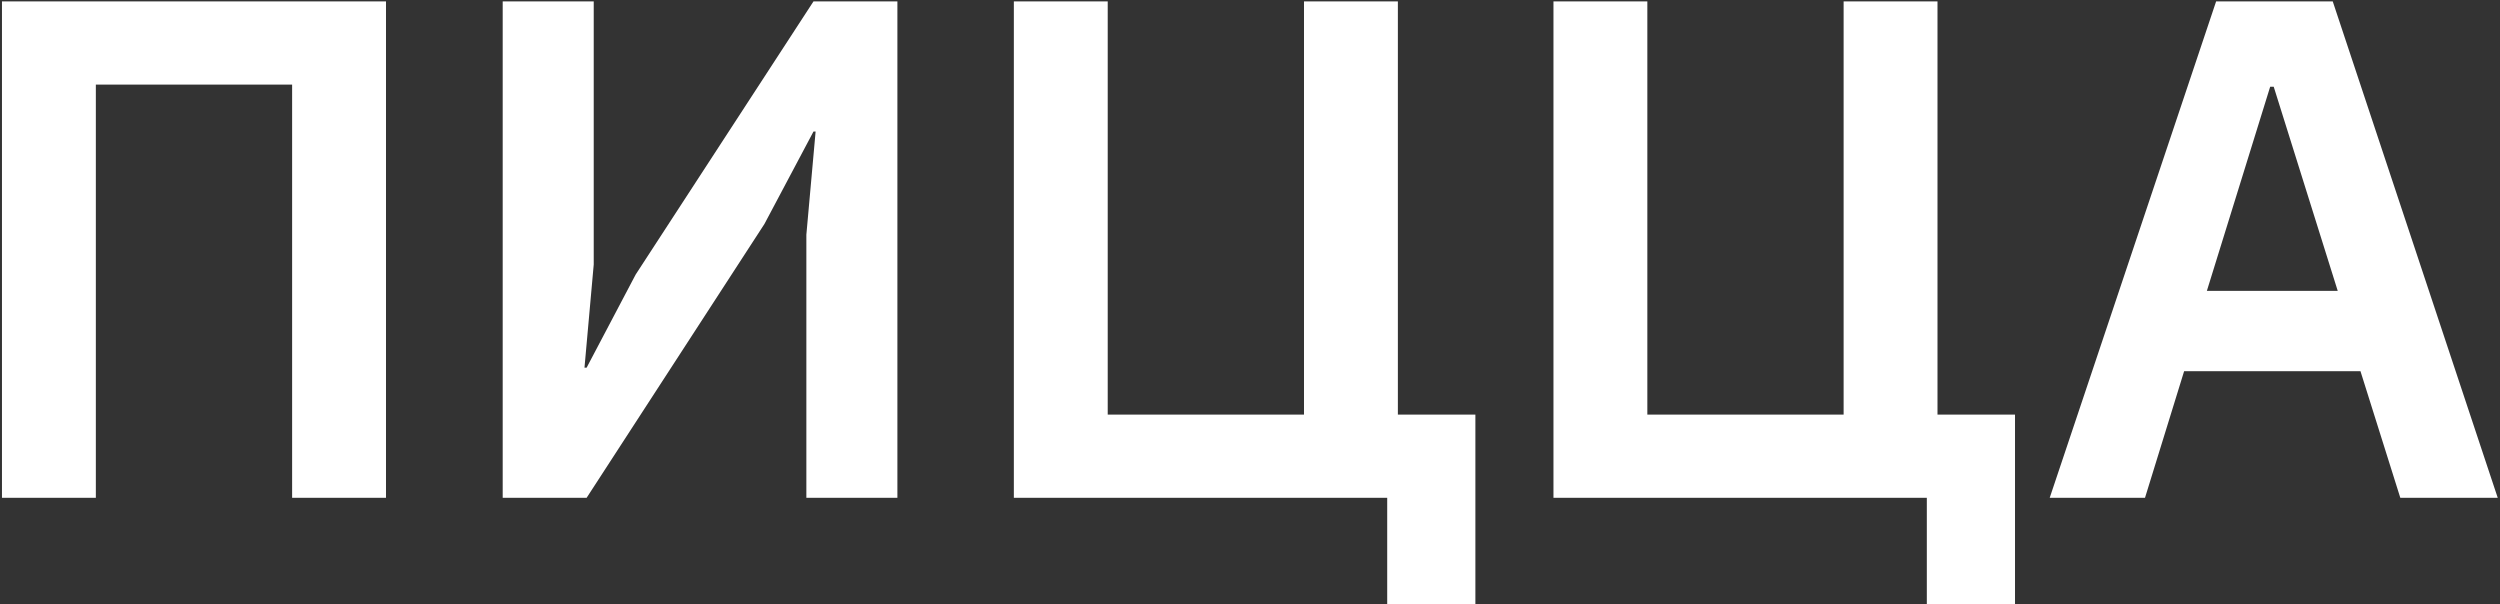 <?xml version="1.0" encoding="UTF-8"?> <svg xmlns="http://www.w3.org/2000/svg" width="914" height="221" viewBox="0 0 914 221" fill="none"><rect x="0" y="0" width="914" height="221" fill="#333333" stroke="none"/> <path d="M0.72 0.52H141.12V182H106.8V30.94H35.04V182H0.72V0.52ZM183.787 0.52H217.067V96.72L213.687 134.42H214.467L232.407 100.36L297.407 0.52H328.087V182H294.807V85.8L298.187 48.1H297.407L279.467 81.9L214.467 182H183.787V0.52ZM507.162 182H370.662V0.52H404.982V151.58H476.742V0.52H511.062V151.58H539.402V221H507.162V182ZM704.447 182H567.947V0.52H602.267V151.58H674.027V0.52H708.347V151.58H736.687V221H704.447V182ZM877.552 182L862.992 135.72H798.512L784.212 182H749.372L810.212 0.52H852.852L913.172 182H877.552ZM831.272 31.72H829.972L806.832 106.34H854.672L831.272 31.72Z" fill="white"></path> </svg> 
